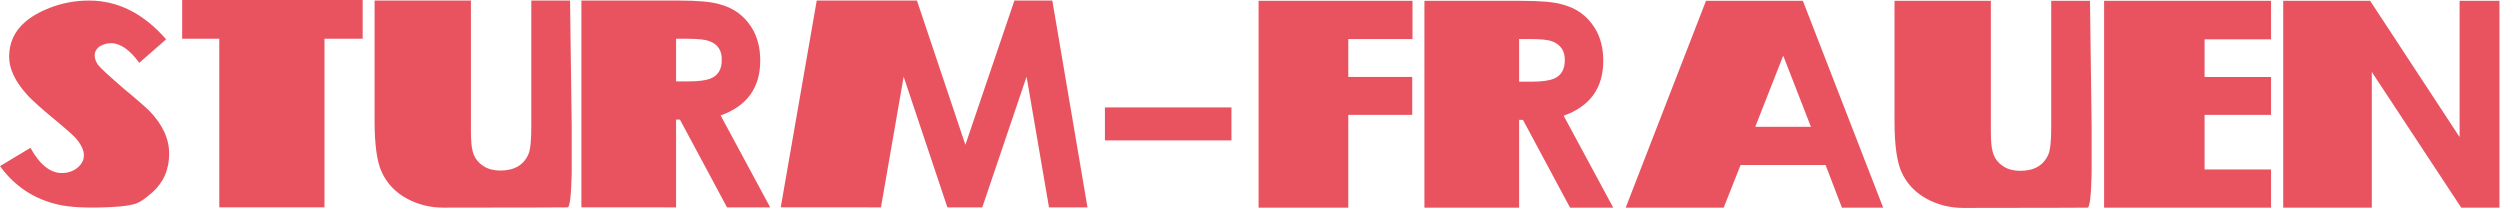 <svg xmlns="http://www.w3.org/2000/svg" viewBox="0 0 903 75" enable-background="new 0 0 903 75"><path fill="#E95360" d="M54.9 69.6c-2.3 2-4 3.2-5.2 3.7-1.9.8-5.1 1.3-9.7 1.5-8.3.4-14.7.1-19-.9-8.7-2-15.7-6.6-21-13.9l11-6.6c3.3 6 7.1 9.1 11.4 9.1 2 0 3.8-.6 5.3-1.7 1.7-1.3 2.6-2.8 2.6-4.7 0-2-1.1-4.2-3.4-6.7-.9-.9-2.8-2.6-5.8-5.1-5.6-4.6-9.5-8-11.5-10.3-4.2-4.7-6.3-9.2-6.3-13.5 0-5 1.9-9.2 5.7-12.5 2.3-2 5.2-3.7 8.8-5.1C22.4 1.1 27.1.2 32.2.2c10.4 0 19.7 4.7 27.8 14l-9.7 8.5c-3.4-4.7-6.8-7.1-10.3-7.1-1.4 0-2.7.4-3.9 1.1-1.3.9-1.9 2-1.9 3.3 0 1.1.4 2.2 1.1 3.3 1.1 1.4 4.3 4.3 9.5 8.8 5.1 4.2 8.1 6.9 9.1 7.9 4.8 4.9 7.2 10.1 7.2 15.5 0 5.8-2.1 10.5-6.2 14.1zM131 0v14h-13.8v60.9h-38V14H65.8V0H131zm75.5 45.1v17.4c-.2 8.5-.7 12.6-1.6 12.4.1 0-14.8.1-44.7.1-4.8 0-9.2-1.1-13.1-3.2-4.3-2.3-7.3-5.5-9.2-9.6-1.7-3.6-2.6-9.8-2.6-18.5V.2h34.8v47.2c0 3.2.2 5.6.6 7.1.6 2.5 2 4.3 4.1 5.6 1.6 1 3.6 1.5 5.9 1.5 5.1 0 8.5-2 10.2-6 .7-1.7 1-5 1-9.9V.2h14l.6 44.9zm71.7 29.8h-15.6l-17-31.7h-1.4v31.7H210V.2h35.1c6.7 0 11.6.4 14.7 1.3 5.1 1.3 8.9 4.1 11.6 8.3 2.2 3.4 3.2 7.5 3.2 12.1 0 9.8-4.8 16.4-14.3 19.8l17.9 33.2zm-22.1-60.1c-1.4-.5-4-.8-7.9-.8h-4v15.4h4.5c3.8 0 6.5-.4 8.1-1.1 2.6-1.1 3.9-3.3 3.9-6.6.1-3.5-1.5-5.8-4.6-6.9zM380.1.2l12.7 74.7h-13.9l-8.1-47.2-16 47.2h-12.6l-15.8-47.2-8.2 47.2H282L295 .2h36.2l17.5 52.1L366.4.2h13.7zm19 38.6h45.7v11.9h-45.7V38.8zM510.2.3v13.8H487v13.7h23.1v13.7H487V75h-32.4V.3h55.6zM582.7 75h-15.6l-17-31.7h-1.4V75h-34.2V.3h35.1c6.7 0 11.6.4 14.7 1.3 5.1 1.3 8.9 4.1 11.6 8.3 2.2 3.4 3.2 7.5 3.2 12.1 0 9.8-4.8 16.4-14.3 19.8L582.7 75zm-22.1-60.1c-1.4-.5-4-.8-7.9-.8h-4v15.4h4.5c3.8 0 6.5-.4 8.1-1.1 2.6-1.1 3.9-3.3 3.9-6.6.1-3.4-1.5-5.7-4.6-6.9zM651.2.3l29 74.7h-14.9l-5.9-15.4h-30.7L622.6 75h-35.4l29-74.7h35zM634 45.8h20.1l-10-25.7L634 45.8zm121.5-.6v17.4c-.2 8.5-.7 12.6-1.6 12.4.1 0-14.8.1-44.7.1-4.8 0-9.2-1.1-13.1-3.2-4.3-2.3-7.3-5.5-9.2-9.6-1.7-3.6-2.6-9.8-2.6-18.5V.3h34.8v47.2c0 3.2.2 5.6.6 7.1.6 2.5 2 4.3 4.1 5.6 1.6 1 3.6 1.5 5.9 1.5 5.1 0 8.5-2 10.2-6 .7-1.7 1-5 1-9.9V.3h14l.6 44.9zM820.3.3v13.9h-24v13.6h24v13.7h-24v19.7h24V75H760V.3h60.3zm82.5 0V75H889l-32.3-49v49h-32V.3h31.4l32.3 49.2V.3h14.4z"/></svg>